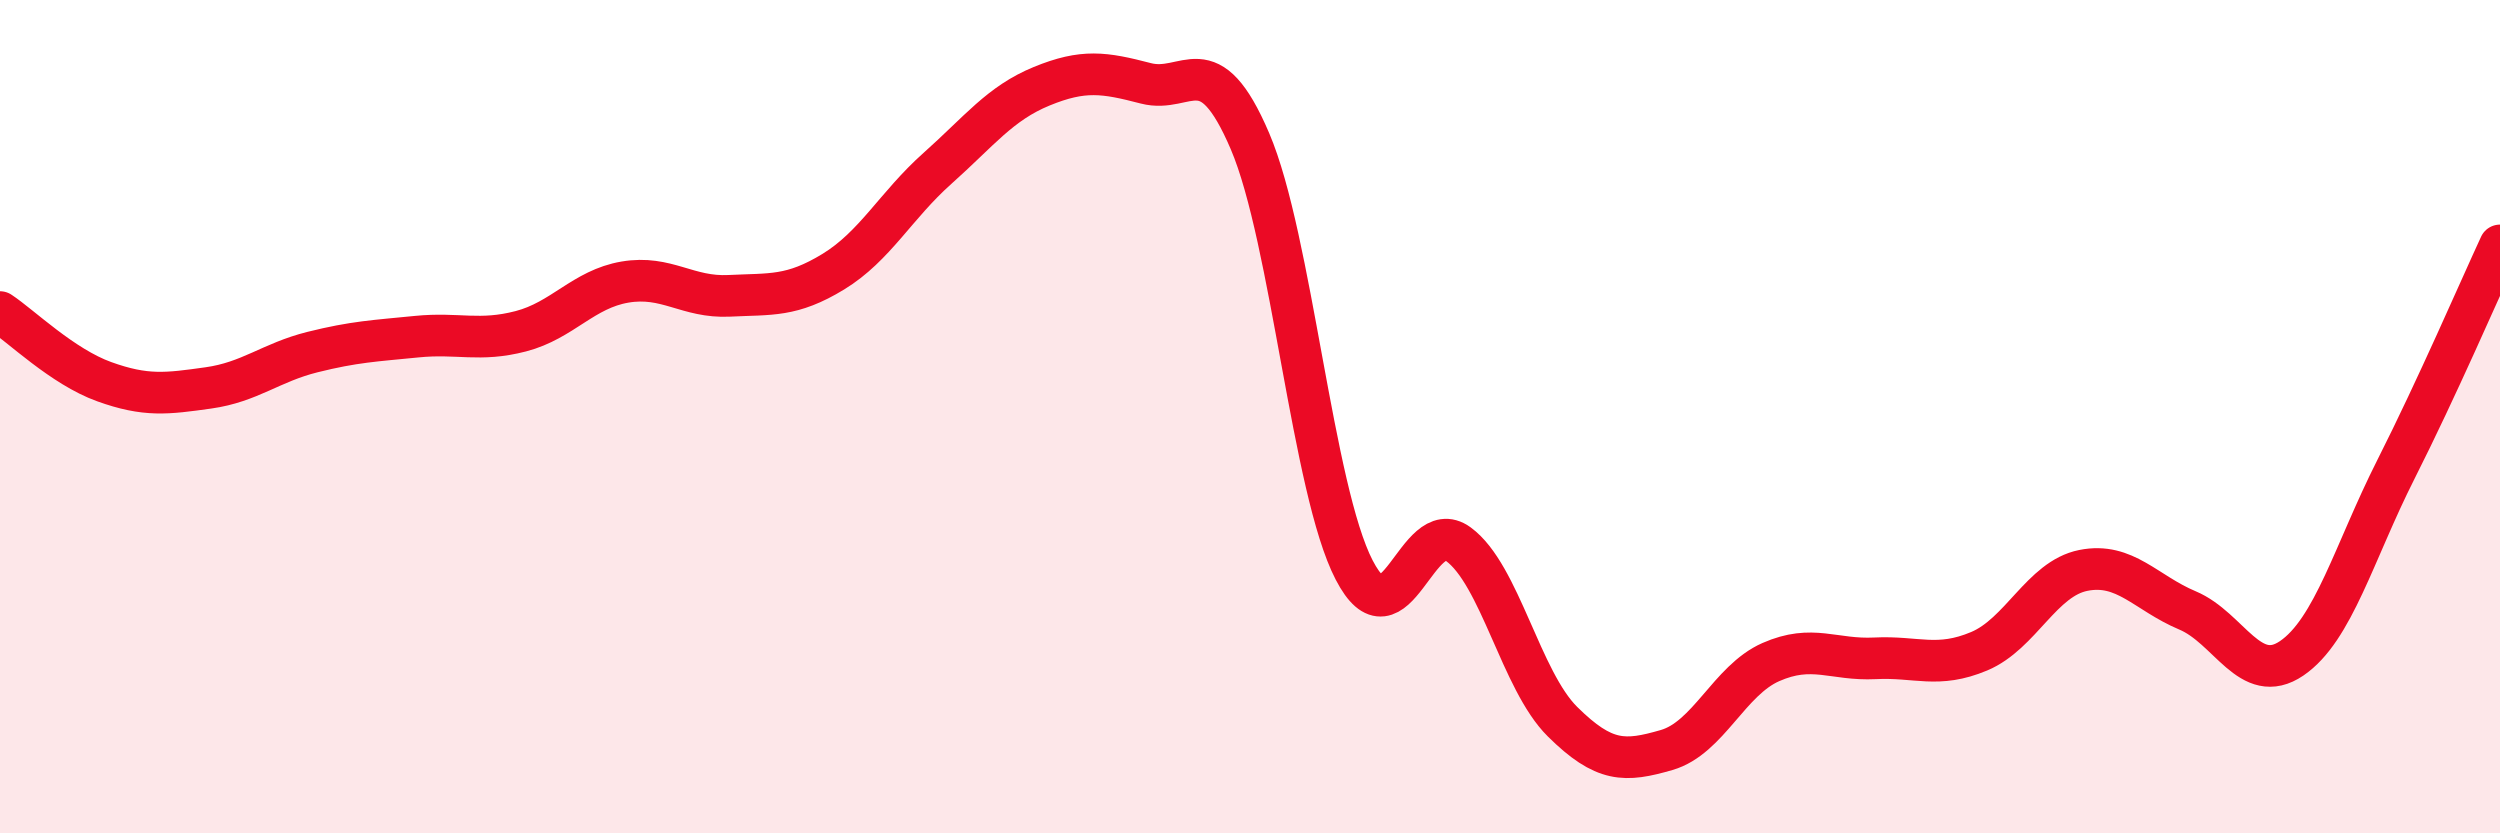 
    <svg width="60" height="20" viewBox="0 0 60 20" xmlns="http://www.w3.org/2000/svg">
      <path
        d="M 0,7.49 C 0.5,7.82 1.5,8.8 2.5,9.16 C 3.5,9.52 4,9.45 5,9.31 C 6,9.17 6.5,8.7 7.5,8.45 C 8.5,8.2 9,8.18 10,8.08 C 11,7.98 11.5,8.21 12.5,7.95 C 13.5,7.69 14,6.94 15,6.77 C 16,6.6 16.5,7.15 17.5,7.1 C 18.5,7.05 19,7.13 20,6.52 C 21,5.91 21.5,4.93 22.5,4.04 C 23.5,3.15 24,2.48 25,2.07 C 26,1.66 26.5,1.74 27.5,2 C 28.5,2.26 29,1.05 30,3.39 C 31,5.73 31.5,11.75 32.5,13.68 C 33.5,15.61 34,12.33 35,13.06 C 36,13.79 36.5,16.33 37.5,17.32 C 38.5,18.31 39,18.29 40,18 C 41,17.71 41.5,16.33 42.5,15.89 C 43.5,15.45 44,15.85 45,15.8 C 46,15.75 46.5,16.05 47.5,15.63 C 48.5,15.21 49,13.89 50,13.69 C 51,13.49 51.5,14.23 52.5,14.65 C 53.5,15.07 54,16.48 55,15.8 C 56,15.12 56.5,13.25 57.5,11.27 C 58.5,9.29 59.5,6.97 60,5.89L60 20L0 20Z"
        fill="#EB0A25"
        opacity="0.1"
        stroke-linecap="round"
        stroke-linejoin="round"
      />
      <path
        d="M 0,7.49 C 0.5,7.82 1.5,8.8 2.5,9.16 C 3.5,9.52 4,9.45 5,9.31 C 6,9.17 6.5,8.7 7.5,8.45 C 8.5,8.2 9,8.18 10,8.08 C 11,7.98 11.5,8.21 12.5,7.95 C 13.5,7.69 14,6.94 15,6.77 C 16,6.6 16.5,7.15 17.5,7.1 C 18.5,7.05 19,7.13 20,6.52 C 21,5.91 21.5,4.93 22.5,4.04 C 23.5,3.15 24,2.48 25,2.07 C 26,1.66 26.5,1.74 27.5,2 C 28.5,2.26 29,1.05 30,3.39 C 31,5.73 31.5,11.75 32.5,13.68 C 33.5,15.61 34,12.33 35,13.06 C 36,13.79 36.5,16.33 37.5,17.32 C 38.5,18.31 39,18.29 40,18 C 41,17.71 41.5,16.33 42.5,15.89 C 43.5,15.45 44,15.85 45,15.8 C 46,15.75 46.5,16.05 47.5,15.63 C 48.5,15.21 49,13.89 50,13.69 C 51,13.49 51.5,14.23 52.5,14.65 C 53.5,15.07 54,16.48 55,15.8 C 56,15.12 56.5,13.25 57.5,11.27 C 58.5,9.29 59.5,6.97 60,5.89"
        stroke="#EB0A25"
        stroke-width="1"
        fill="none"
        stroke-linecap="round"
        stroke-linejoin="round"
      />
    </svg>
  